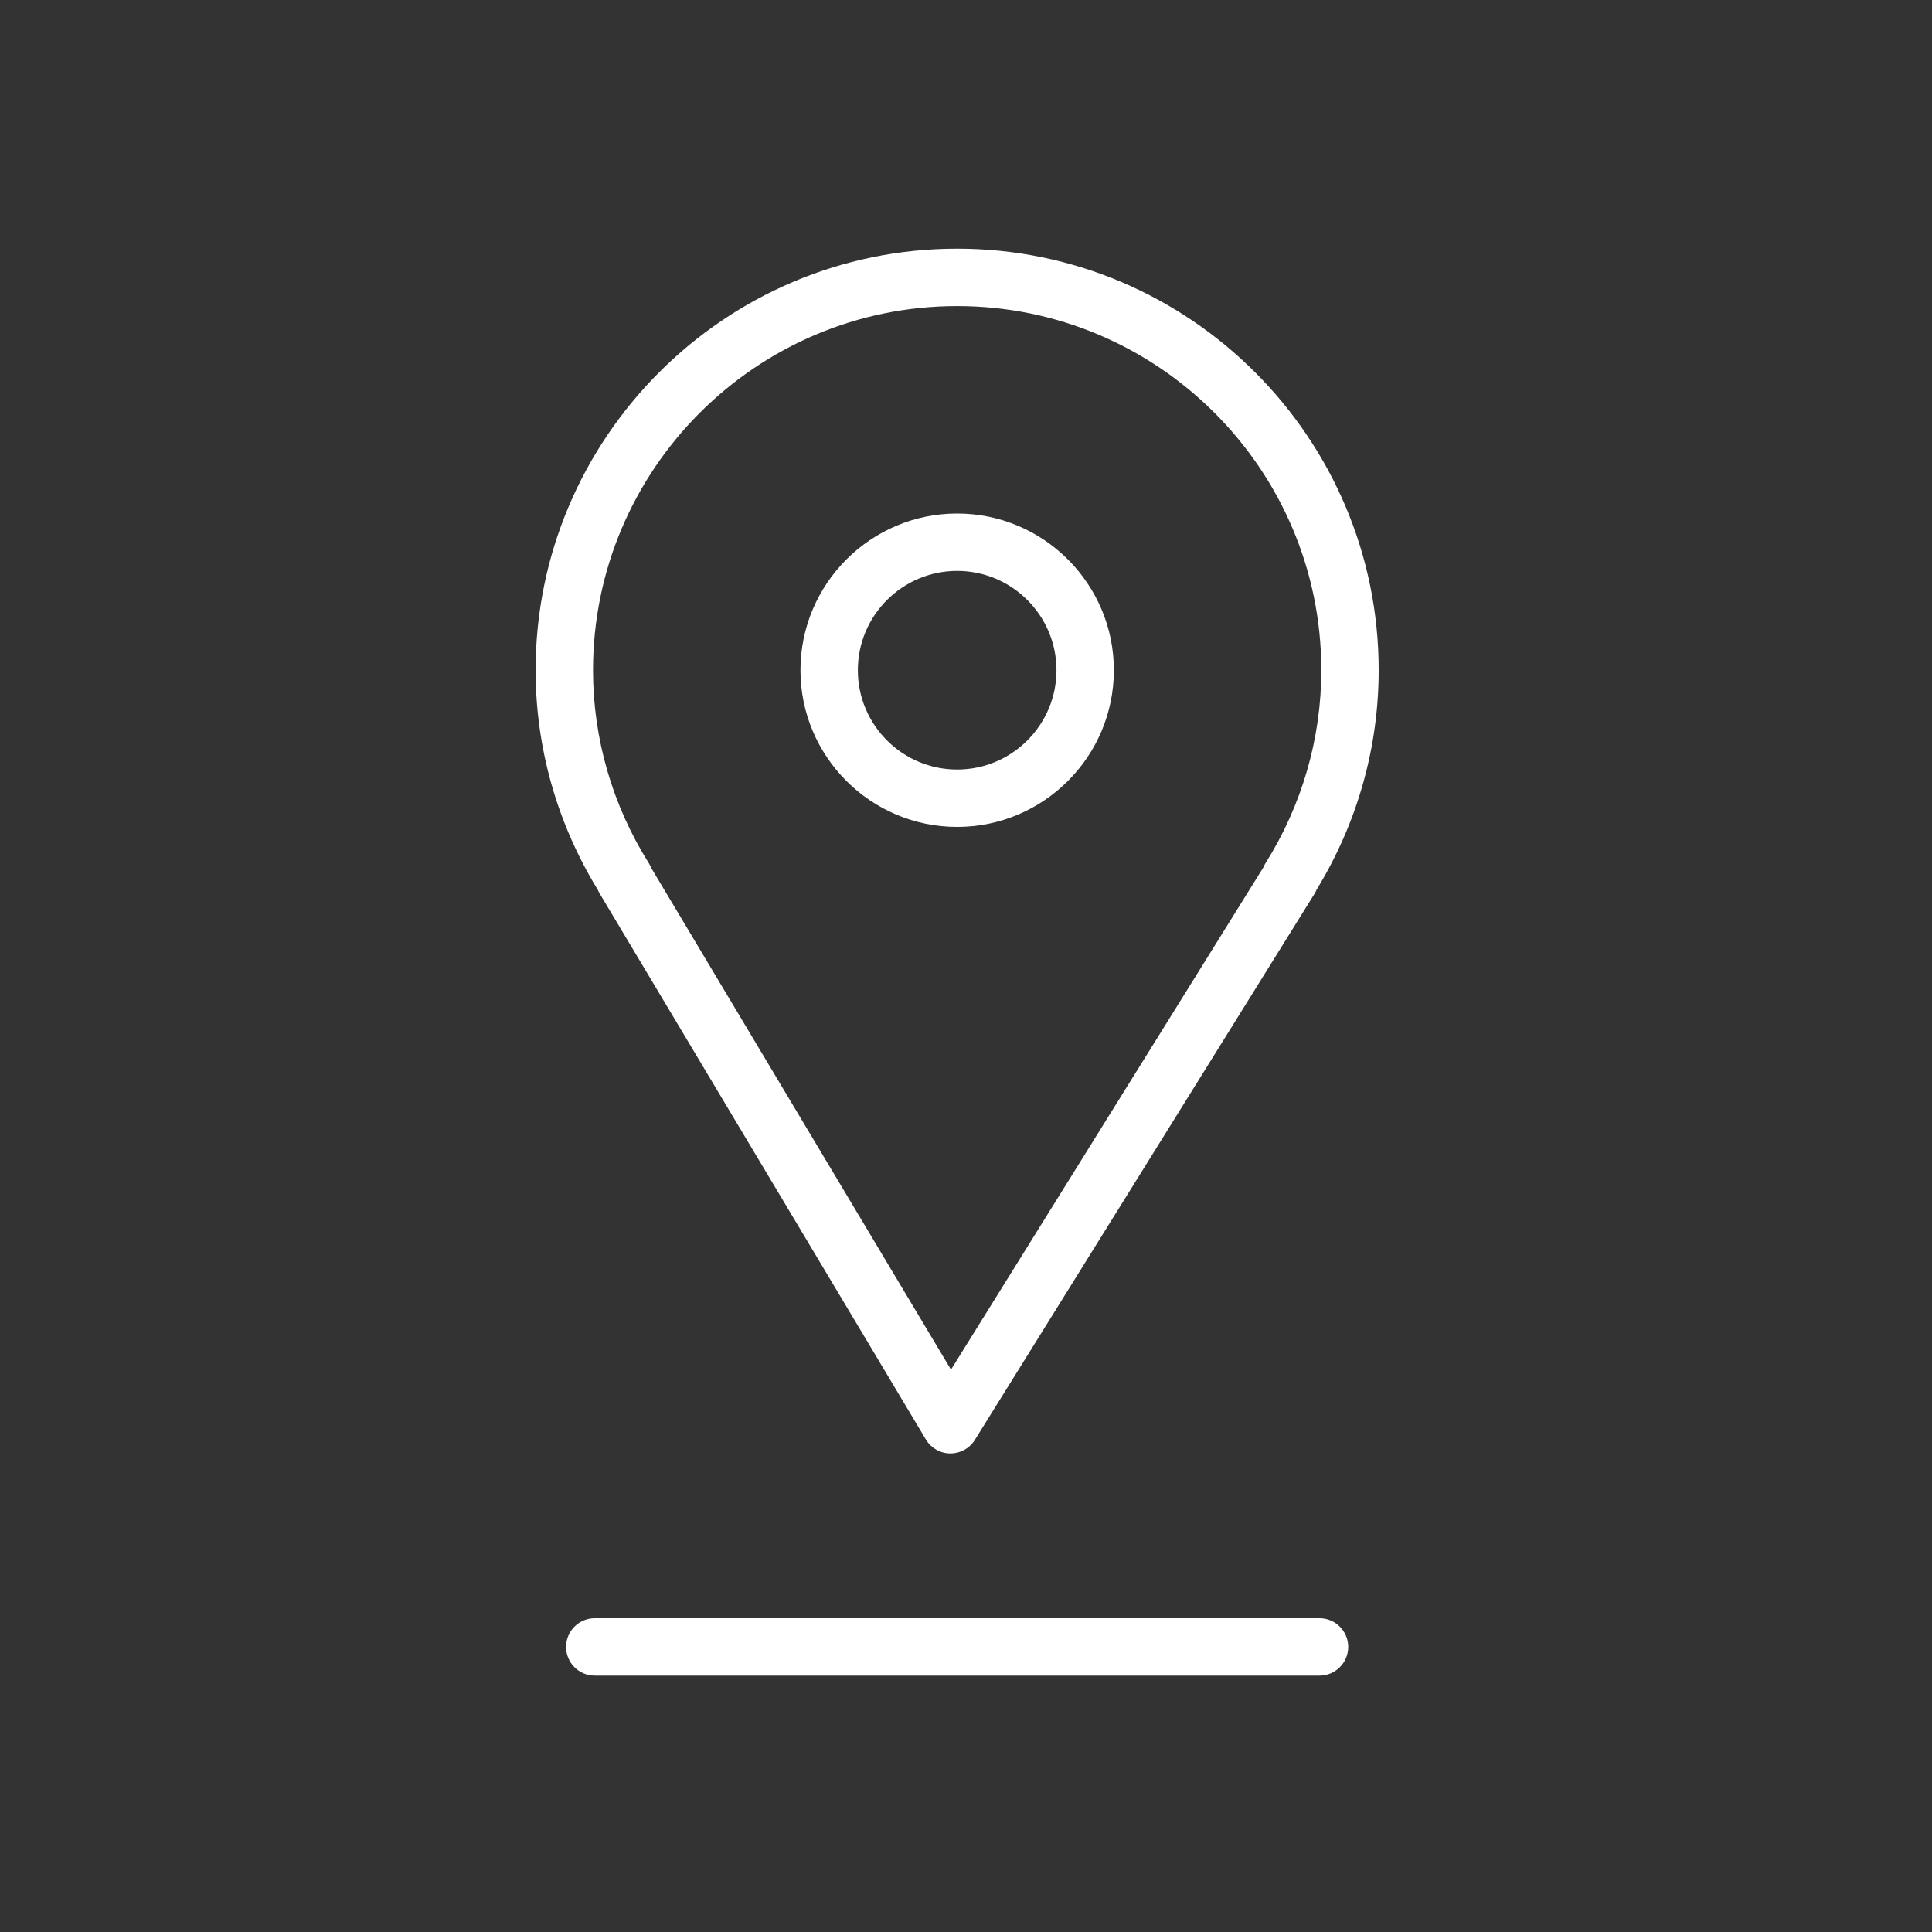 <?xml version="1.0" encoding="UTF-8"?> <svg xmlns="http://www.w3.org/2000/svg" width="101" height="101" viewBox="0 0 101 101" fill="none"><rect x="0" y="0" width="101" height="101" fill="#333333" stroke="none"/> <path d="M31.344 46.703L48.402 75.252C48.67 75.701 49.153 75.978 49.676 75.982C49.68 75.982 49.685 75.982 49.689 75.982C50.207 75.982 50.689 75.714 50.963 75.274L68.719 46.725C68.763 46.654 68.801 46.58 68.831 46.505C70.954 43.038 72.074 39.078 72.074 35.035C72.074 22.885 62.187 13 50.034 13C37.885 13 28 22.885 28 35.035C28 39.079 29.121 43.04 31.245 46.508C31.273 46.575 31.306 46.64 31.344 46.703ZM50.035 16.001C60.534 16.001 69.075 24.54 69.075 35.036C69.075 38.601 68.064 42.094 66.152 45.136C66.106 45.208 66.068 45.283 66.037 45.361L49.715 71.601L34.049 45.382C34.015 45.297 33.974 45.214 33.924 45.135C32.012 42.093 31.001 38.601 31.001 35.035C31.001 24.54 39.54 16.001 50.035 16.001Z" fill="white"></path> <path d="M50.038 43.229C54.555 43.229 58.23 39.554 58.23 35.037C58.23 30.52 54.555 26.845 50.038 26.845C45.521 26.845 41.846 30.52 41.846 35.037C41.846 39.554 45.521 43.229 50.038 43.229ZM50.038 29.845C52.901 29.845 55.23 32.174 55.23 35.037C55.23 37.9 52.901 40.229 50.038 40.229C47.175 40.229 44.846 37.9 44.846 35.037C44.845 32.174 47.175 29.845 50.038 29.845Z" fill="white"></path> <path d="M68.982 84.597H31.093C30.264 84.597 29.593 85.269 29.593 86.097C29.593 86.925 30.264 87.597 31.093 87.597H68.982C69.81 87.597 70.482 86.925 70.482 86.097C70.482 85.269 69.81 84.597 68.982 84.597Z" fill="white"></path> </svg> 